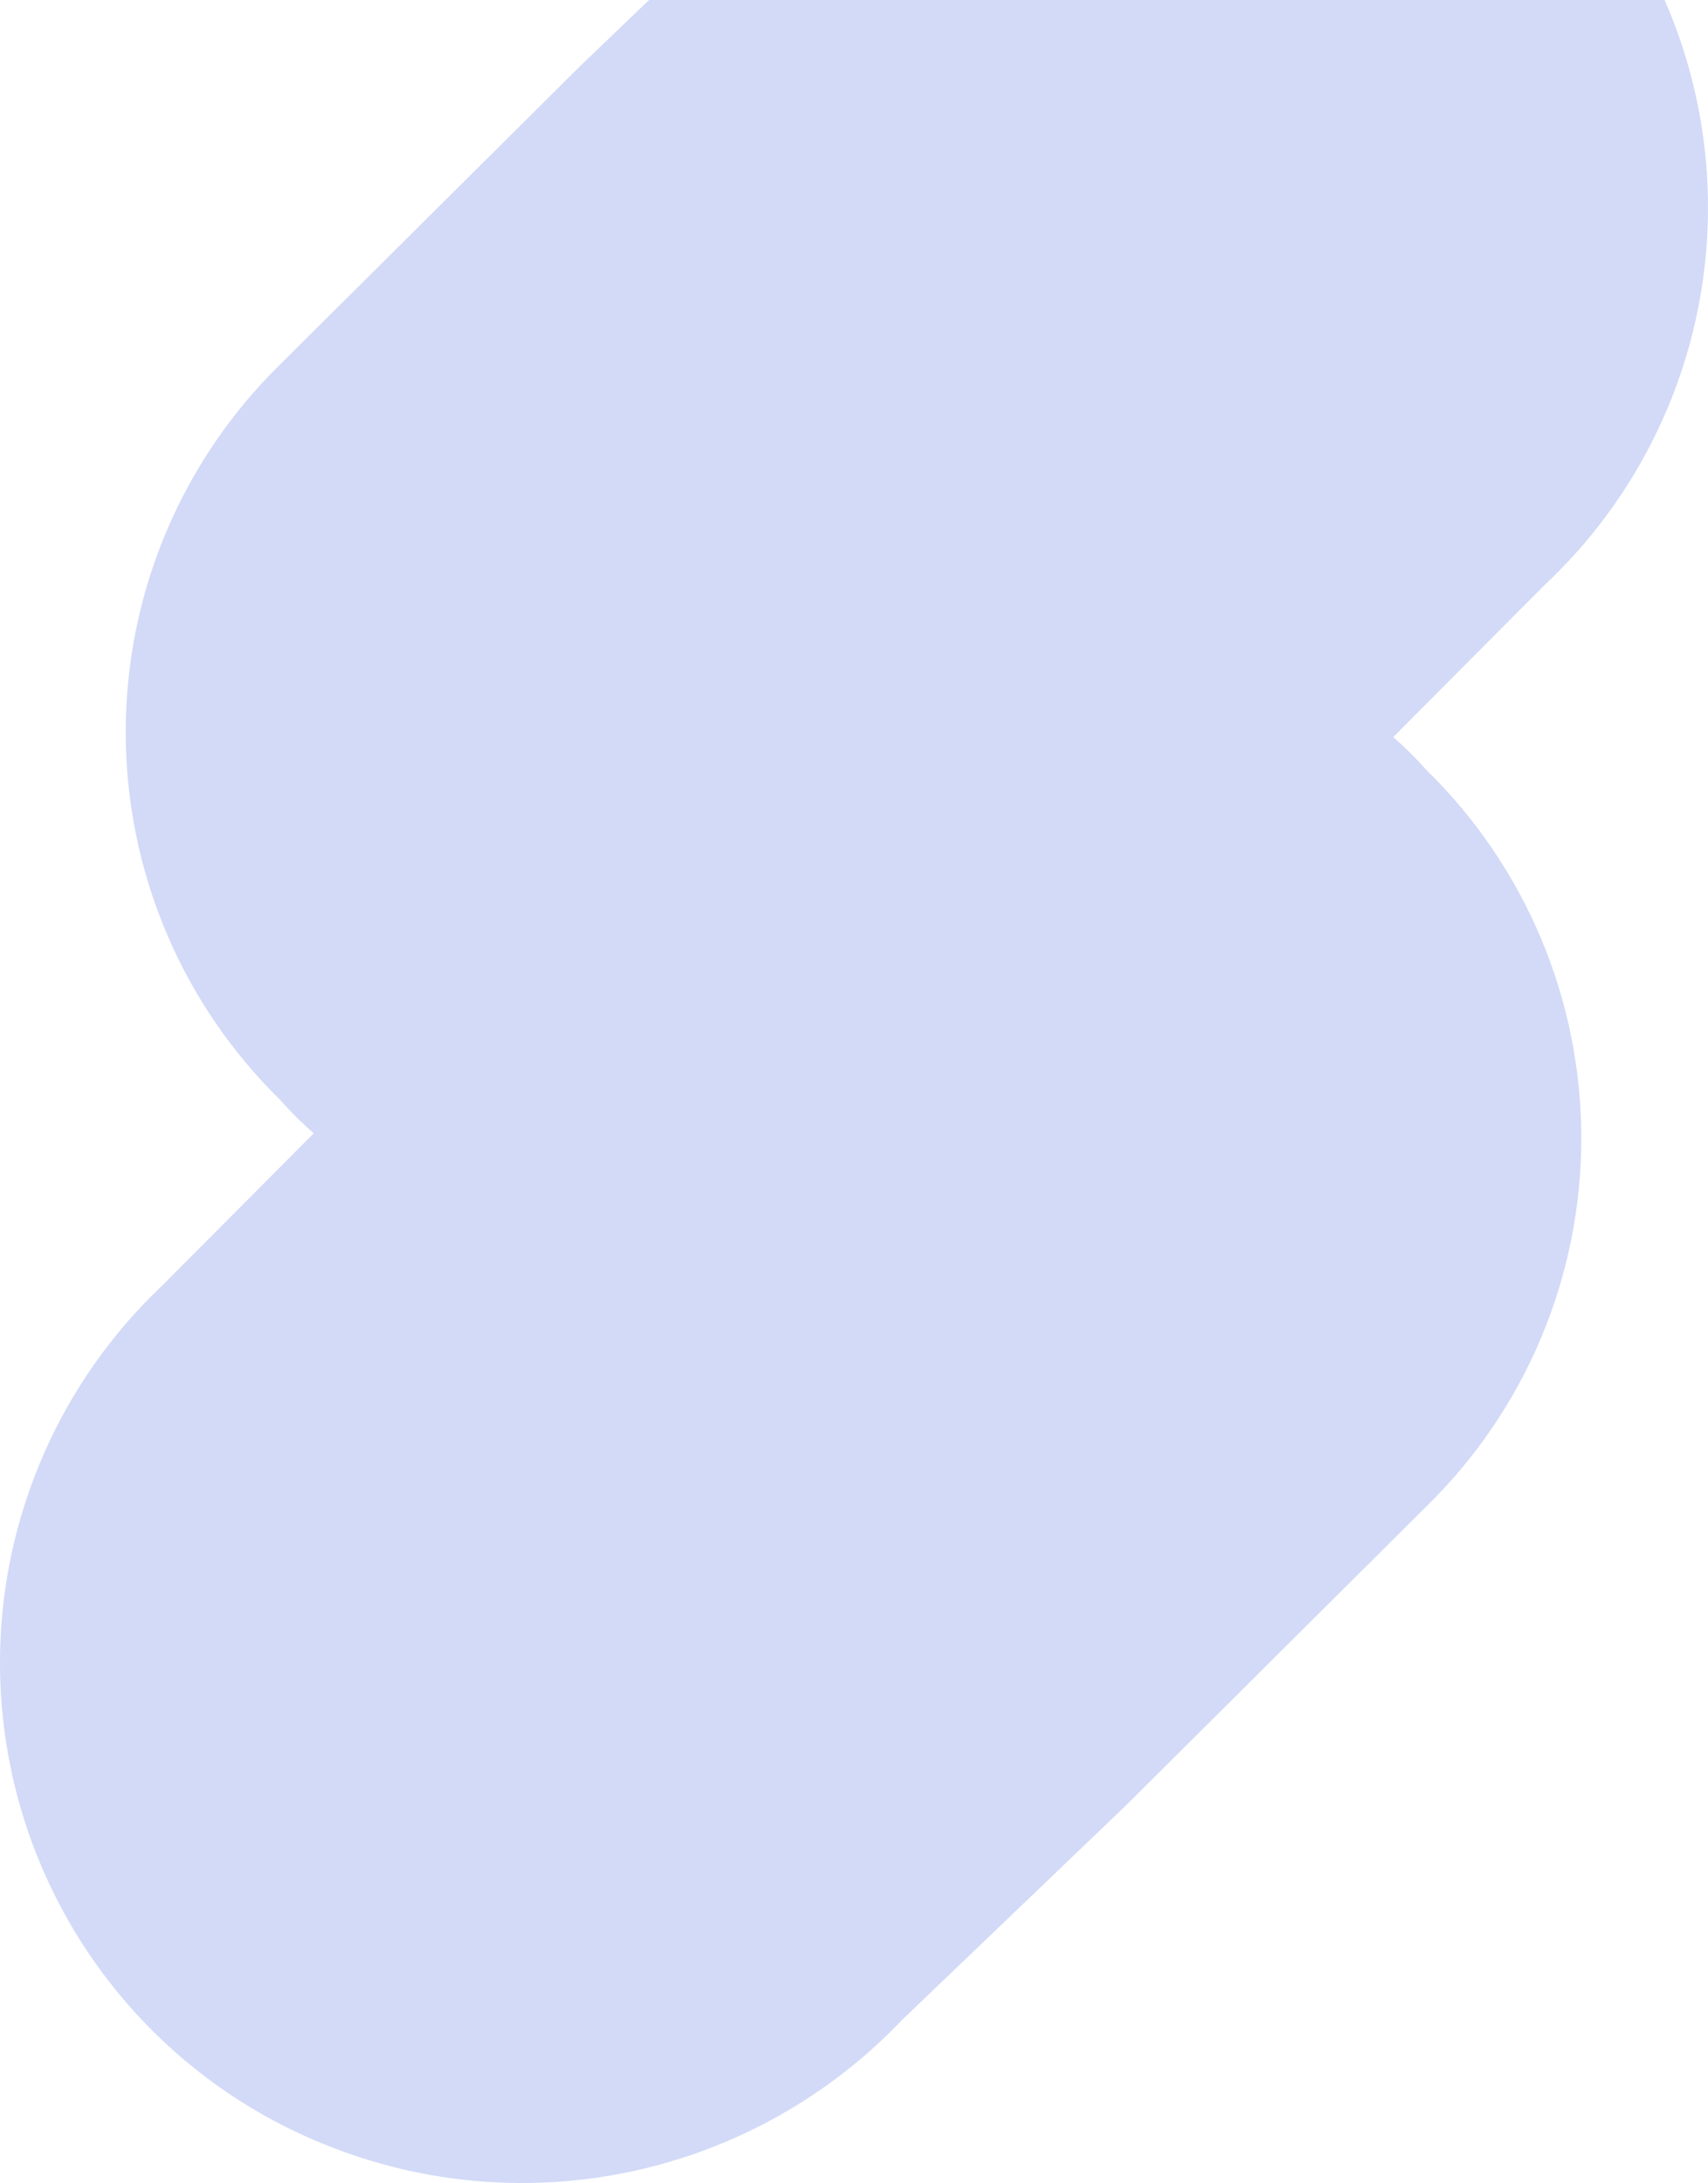 <svg width="705" height="901" viewBox="0 0 705 901" fill="none" xmlns="http://www.w3.org/2000/svg">
<path opacity="0.5" d="M689.085 4.703C678.139 -21.937 661.975 -46.105 641.55 -66.372C621.125 -86.639 596.854 -102.593 570.172 -113.291C529.908 -129.527 485.713 -133.281 443.298 -124.07C400.884 -114.859 362.199 -93.105 332.245 -61.619L240.117 26.629C239.996 26.992 239.895 27.336 240.117 26.629L115.682 150.362C95.491 170.127 79.447 193.74 68.493 219.813C57.538 245.886 51.895 273.893 51.895 302.185C51.895 330.477 57.538 358.483 68.493 384.556C79.447 410.629 95.491 434.243 115.682 454.007C119.989 458.882 124.608 463.472 129.508 467.748L67.028 530.514C40.924 555.209 21.445 586.099 10.389 620.333C-0.667 654.567 -2.942 691.042 3.772 726.391C10.486 761.739 25.974 794.823 48.805 822.586C71.636 850.35 101.076 871.899 134.405 885.245C174.684 901.516 218.906 905.289 261.347 896.076C303.788 886.864 342.494 865.09 372.453 833.573L464.097 745.79C464.246 745.623 464.408 745.467 464.581 745.325L588.916 621.592C609.106 601.827 625.15 578.214 636.105 552.141C647.059 526.068 652.702 498.061 652.702 469.769C652.702 441.477 647.059 413.471 636.105 387.398C625.15 361.325 609.106 337.711 588.916 317.947C584.603 313.077 579.985 308.487 575.09 304.205L637.569 241.439C669.097 211.879 690.909 173.402 700.11 131.118C709.312 88.834 705.466 44.744 689.085 4.703Z" fill="#A7B7F1"/>
</svg>
